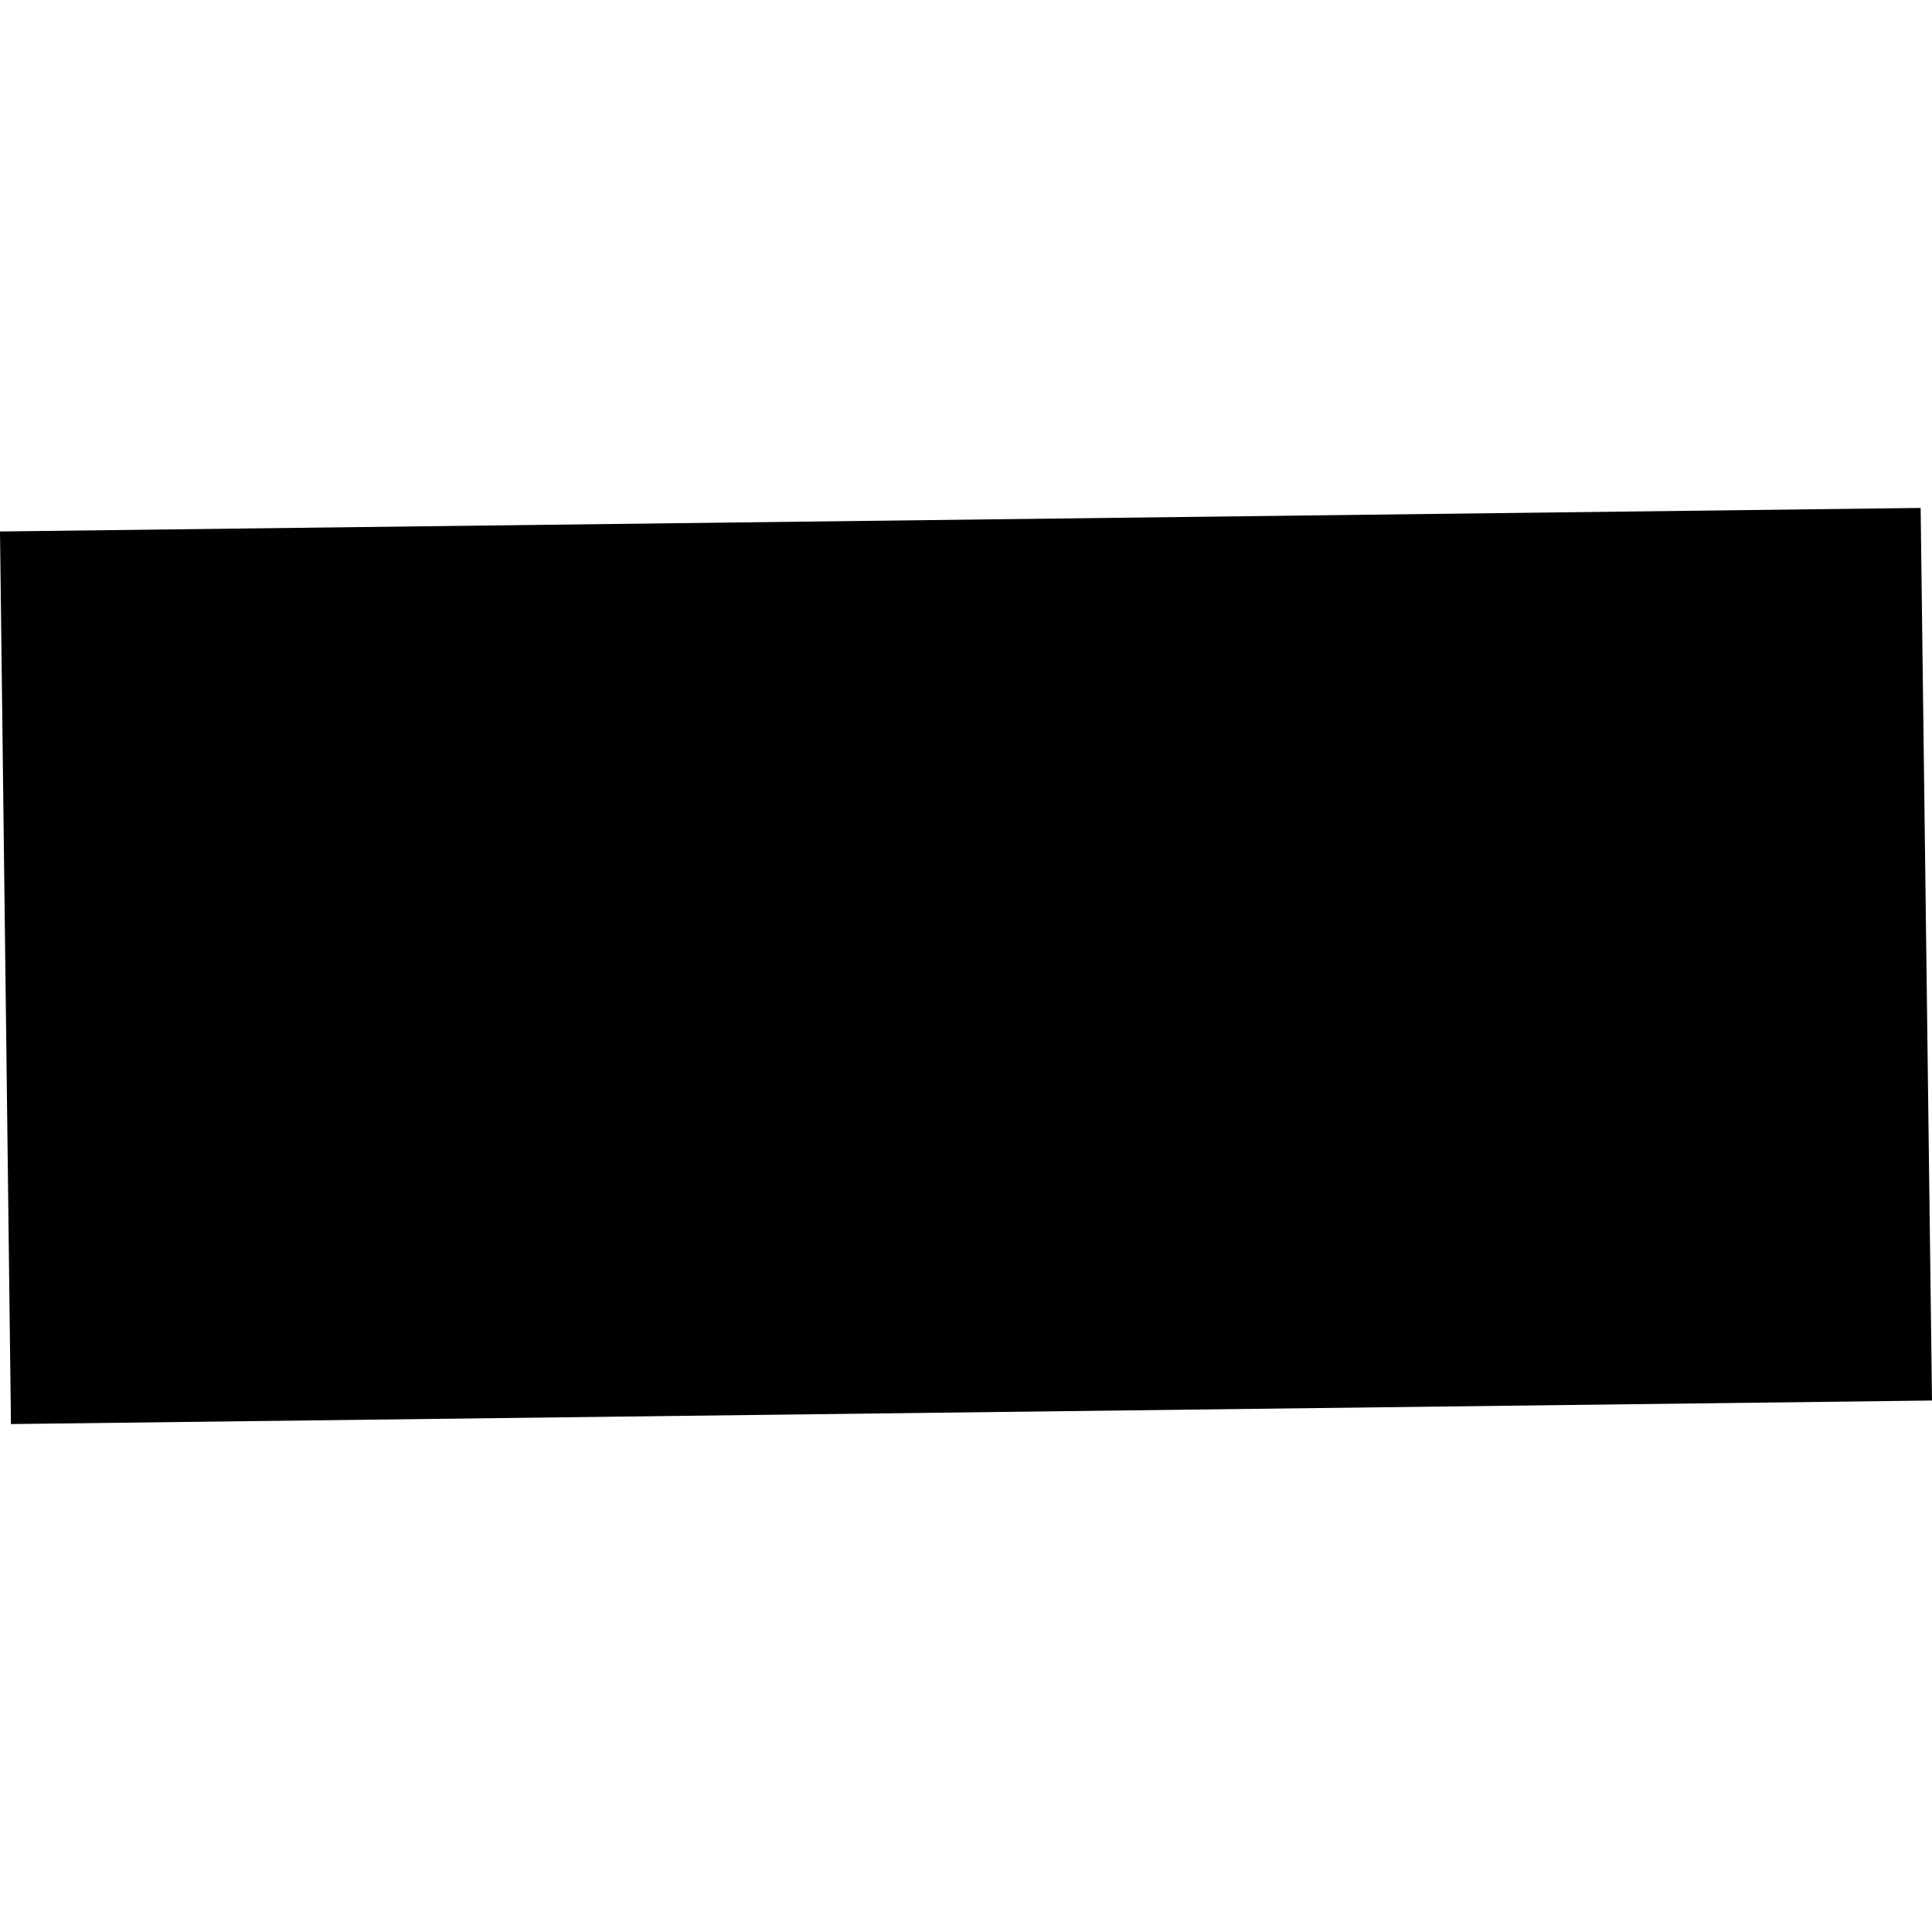 <?xml version="1.0" encoding="utf-8" standalone="no"?>
<!DOCTYPE svg PUBLIC "-//W3C//DTD SVG 1.1//EN"
  "http://www.w3.org/Graphics/SVG/1.1/DTD/svg11.dtd">
<!-- Created with matplotlib (https://matplotlib.org/) -->
<svg height="288pt" version="1.1" viewBox="0 0 288 288" width="288pt" xmlns="http://www.w3.org/2000/svg" xmlns:xlink="http://www.w3.org/1999/xlink">
 <defs>
  <style type="text/css">
*{stroke-linecap:butt;stroke-linejoin:round;}
  </style>
 </defs>
 <g id="figure_1">
  <g id="patch_1">
   <path d="M 0 288 
L 288 288 
L 288 0 
L 0 0 
z
" style="fill:none;opacity:0;"/>
  </g>
  <g id="axes_1">
   <g id="PatchCollection_1">
    <path clip-path="url(#pbc09851802)" d="M 1.634 212.283 
L 0 79.226 
L 286.306 75.717 
L 288 208.773 
L 1.634 212.283 
"/>
   </g>
  </g>
 </g>
 <defs>
  <clipPath id="pbc09851802">
   <rect height="136.566" width="288" x="0" y="75.717"/>
  </clipPath>
 </defs>
</svg>
